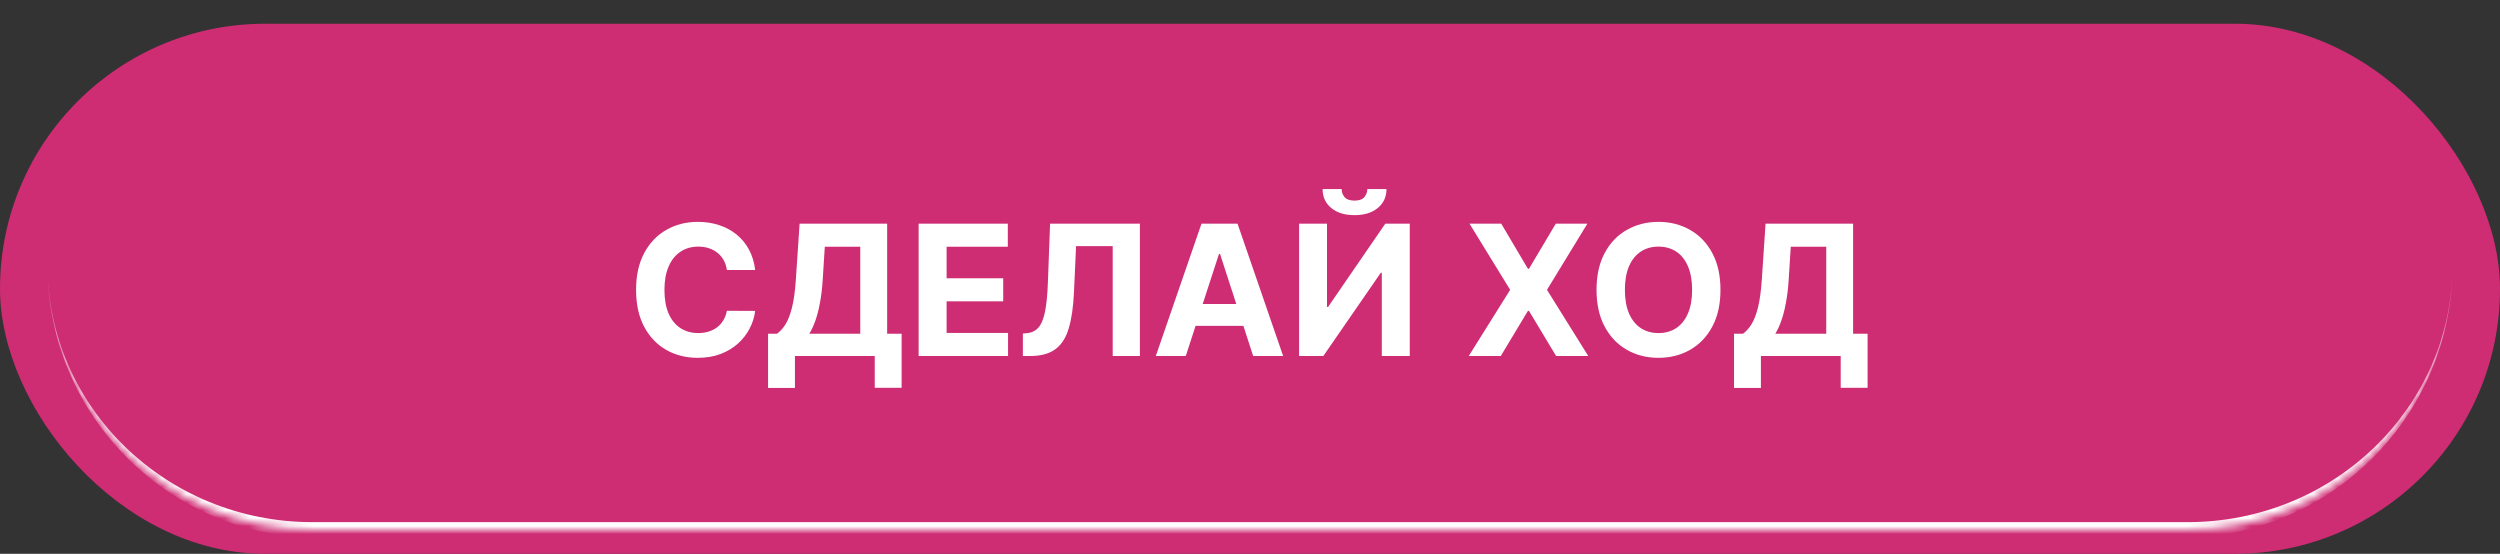 <?xml version="1.0" encoding="UTF-8"?> <svg xmlns="http://www.w3.org/2000/svg" width="316" height="70" viewBox="0 0 316 70" fill="none"><rect x="0" y="0" width="316" height="70" fill="#333333" stroke="none"/><rect y="3" width="316" height="67" rx="33.5" fill="#CE2C73"></rect><mask id="path-2-inside-1_388_6259" fill="white"><path d="M6 33.5C6 14.998 20.998 0 39.5 0H276.5C295.002 0 310 14.998 310 33.5C310 52.002 295.002 67 276.5 67H39.5C20.998 67 6 52.002 6 33.5Z"></path></mask><path d="M6 0H310H6ZM310 33.5C310 52.554 294.554 68 275.5 68H40.5C21.446 68 6 52.554 6 33.5C6 51.449 20.998 66 39.5 66H276.5C295.002 66 310 51.449 310 33.5ZM6 67V0V67ZM310 0V67V0Z" fill="white" mask="url(#path-2-inside-1_388_6259)"></path><path d="M95.453 34.129H91.876C91.811 33.666 91.677 33.255 91.476 32.896C91.274 32.531 91.016 32.22 90.7 31.965C90.384 31.709 90.019 31.512 89.605 31.376C89.197 31.24 88.753 31.172 88.274 31.172C87.408 31.172 86.654 31.387 86.012 31.817C85.369 32.242 84.871 32.863 84.517 33.68C84.163 34.491 83.986 35.477 83.986 36.636C83.986 37.829 84.163 38.831 84.517 39.642C84.876 40.453 85.377 41.066 86.02 41.48C86.662 41.894 87.406 42.1 88.25 42.1C88.723 42.1 89.162 42.038 89.565 41.913C89.973 41.787 90.335 41.605 90.651 41.365C90.967 41.12 91.228 40.824 91.435 40.475C91.647 40.127 91.794 39.729 91.876 39.283L95.453 39.299C95.361 40.067 95.129 40.807 94.759 41.521C94.394 42.228 93.902 42.863 93.281 43.424C92.666 43.979 91.93 44.42 91.076 44.747C90.226 45.068 89.265 45.229 88.192 45.229C86.701 45.229 85.366 44.891 84.19 44.216C83.02 43.541 82.094 42.563 81.413 41.284C80.738 40.004 80.4 38.455 80.4 36.636C80.4 34.812 80.744 33.26 81.43 31.981C82.116 30.701 83.047 29.727 84.223 29.057C85.399 28.382 86.722 28.044 88.192 28.044C89.162 28.044 90.06 28.18 90.888 28.452C91.721 28.725 92.459 29.122 93.101 29.645C93.744 30.162 94.266 30.797 94.669 31.548C95.078 32.299 95.339 33.16 95.453 34.129ZM97.083 49.035V42.182H98.218C98.605 41.904 98.959 41.512 99.28 41.006C99.601 40.494 99.876 39.789 100.105 38.891C100.334 37.987 100.497 36.805 100.595 35.346L101.069 28.273H112.136V42.182H113.965V49.019H110.568V45H100.481V49.035H97.083ZM102.302 42.182H108.738V31.189H104.254L103.993 35.346C103.922 36.451 103.805 37.431 103.641 38.286C103.484 39.141 103.29 39.89 103.062 40.532C102.838 41.169 102.585 41.719 102.302 42.182ZM116.115 45V28.273H127.387V31.189H119.652V35.174H126.807V38.09H119.652V42.084H127.419V45H116.115ZM129.292 45V42.158L129.766 42.117C130.375 42.068 130.868 41.836 131.244 41.423C131.62 41.003 131.9 40.336 132.085 39.422C132.276 38.501 132.398 37.265 132.453 35.713L132.73 28.273H144.083V45H140.645V31.107H136.014L135.752 36.93C135.665 38.803 135.442 40.334 135.083 41.521C134.729 42.708 134.162 43.584 133.384 44.151C132.611 44.717 131.552 45 130.207 45H129.292ZM149.882 45H146.093L151.867 28.273H156.425L162.191 45H158.401L154.211 32.095H154.081L149.882 45ZM149.646 38.425H158.597V41.186H149.646V38.425ZM164.204 28.273H167.733V38.793H167.872L175.1 28.273H178.195V45H174.659V34.472H174.536L167.267 45H164.204V28.273ZM172.829 23.895H175.255C175.25 24.886 174.882 25.684 174.152 26.288C173.428 26.892 172.448 27.195 171.212 27.195C169.971 27.195 168.988 26.892 168.264 26.288C167.539 25.684 167.177 24.886 167.177 23.895H169.587C169.581 24.271 169.701 24.608 169.946 24.908C170.197 25.207 170.619 25.357 171.212 25.357C171.789 25.357 172.203 25.21 172.454 24.916C172.704 24.622 172.829 24.282 172.829 23.895ZM189.757 28.273L193.13 33.974H193.261L196.65 28.273H200.644L195.539 36.636L200.758 45H196.691L193.261 39.291H193.13L189.7 45H185.648L190.884 36.636L185.746 28.273H189.757ZM217.467 36.636C217.467 38.461 217.122 40.012 216.43 41.292C215.744 42.572 214.807 43.549 213.62 44.224C212.439 44.894 211.11 45.229 209.635 45.229C208.148 45.229 206.814 44.891 205.633 44.216C204.451 43.541 203.517 42.563 202.831 41.284C202.145 40.004 201.802 38.455 201.802 36.636C201.802 34.812 202.145 33.26 202.831 31.981C203.517 30.701 204.451 29.727 205.633 29.057C206.814 28.382 208.148 28.044 209.635 28.044C211.11 28.044 212.439 28.382 213.62 29.057C214.807 29.727 215.744 30.701 216.43 31.981C217.122 33.26 217.467 34.812 217.467 36.636ZM213.882 36.636C213.882 35.455 213.705 34.458 213.351 33.647C213.002 32.836 212.51 32.22 211.873 31.801C211.235 31.382 210.49 31.172 209.635 31.172C208.78 31.172 208.034 31.382 207.397 31.801C206.76 32.22 206.264 32.836 205.91 33.647C205.562 34.458 205.387 35.455 205.387 36.636C205.387 37.818 205.562 38.814 205.91 39.626C206.264 40.437 206.76 41.052 207.397 41.472C208.034 41.891 208.78 42.1 209.635 42.1C210.49 42.1 211.235 41.891 211.873 41.472C212.51 41.052 213.002 40.437 213.351 39.626C213.705 38.814 213.882 37.818 213.882 36.636ZM219.181 49.035V42.182H220.316C220.702 41.904 221.056 41.512 221.378 41.006C221.699 40.494 221.974 39.789 222.203 38.891C222.431 37.987 222.595 36.805 222.693 35.346L223.166 28.273H234.233V42.182H236.063V49.019H232.665V45H222.578V49.035H219.181ZM224.4 42.182H230.836V31.189H226.352L226.09 35.346C226.02 36.451 225.902 37.431 225.739 38.286C225.581 39.141 225.388 39.89 225.159 40.532C224.936 41.169 224.683 41.719 224.4 42.182Z" fill="white"></path></svg> 